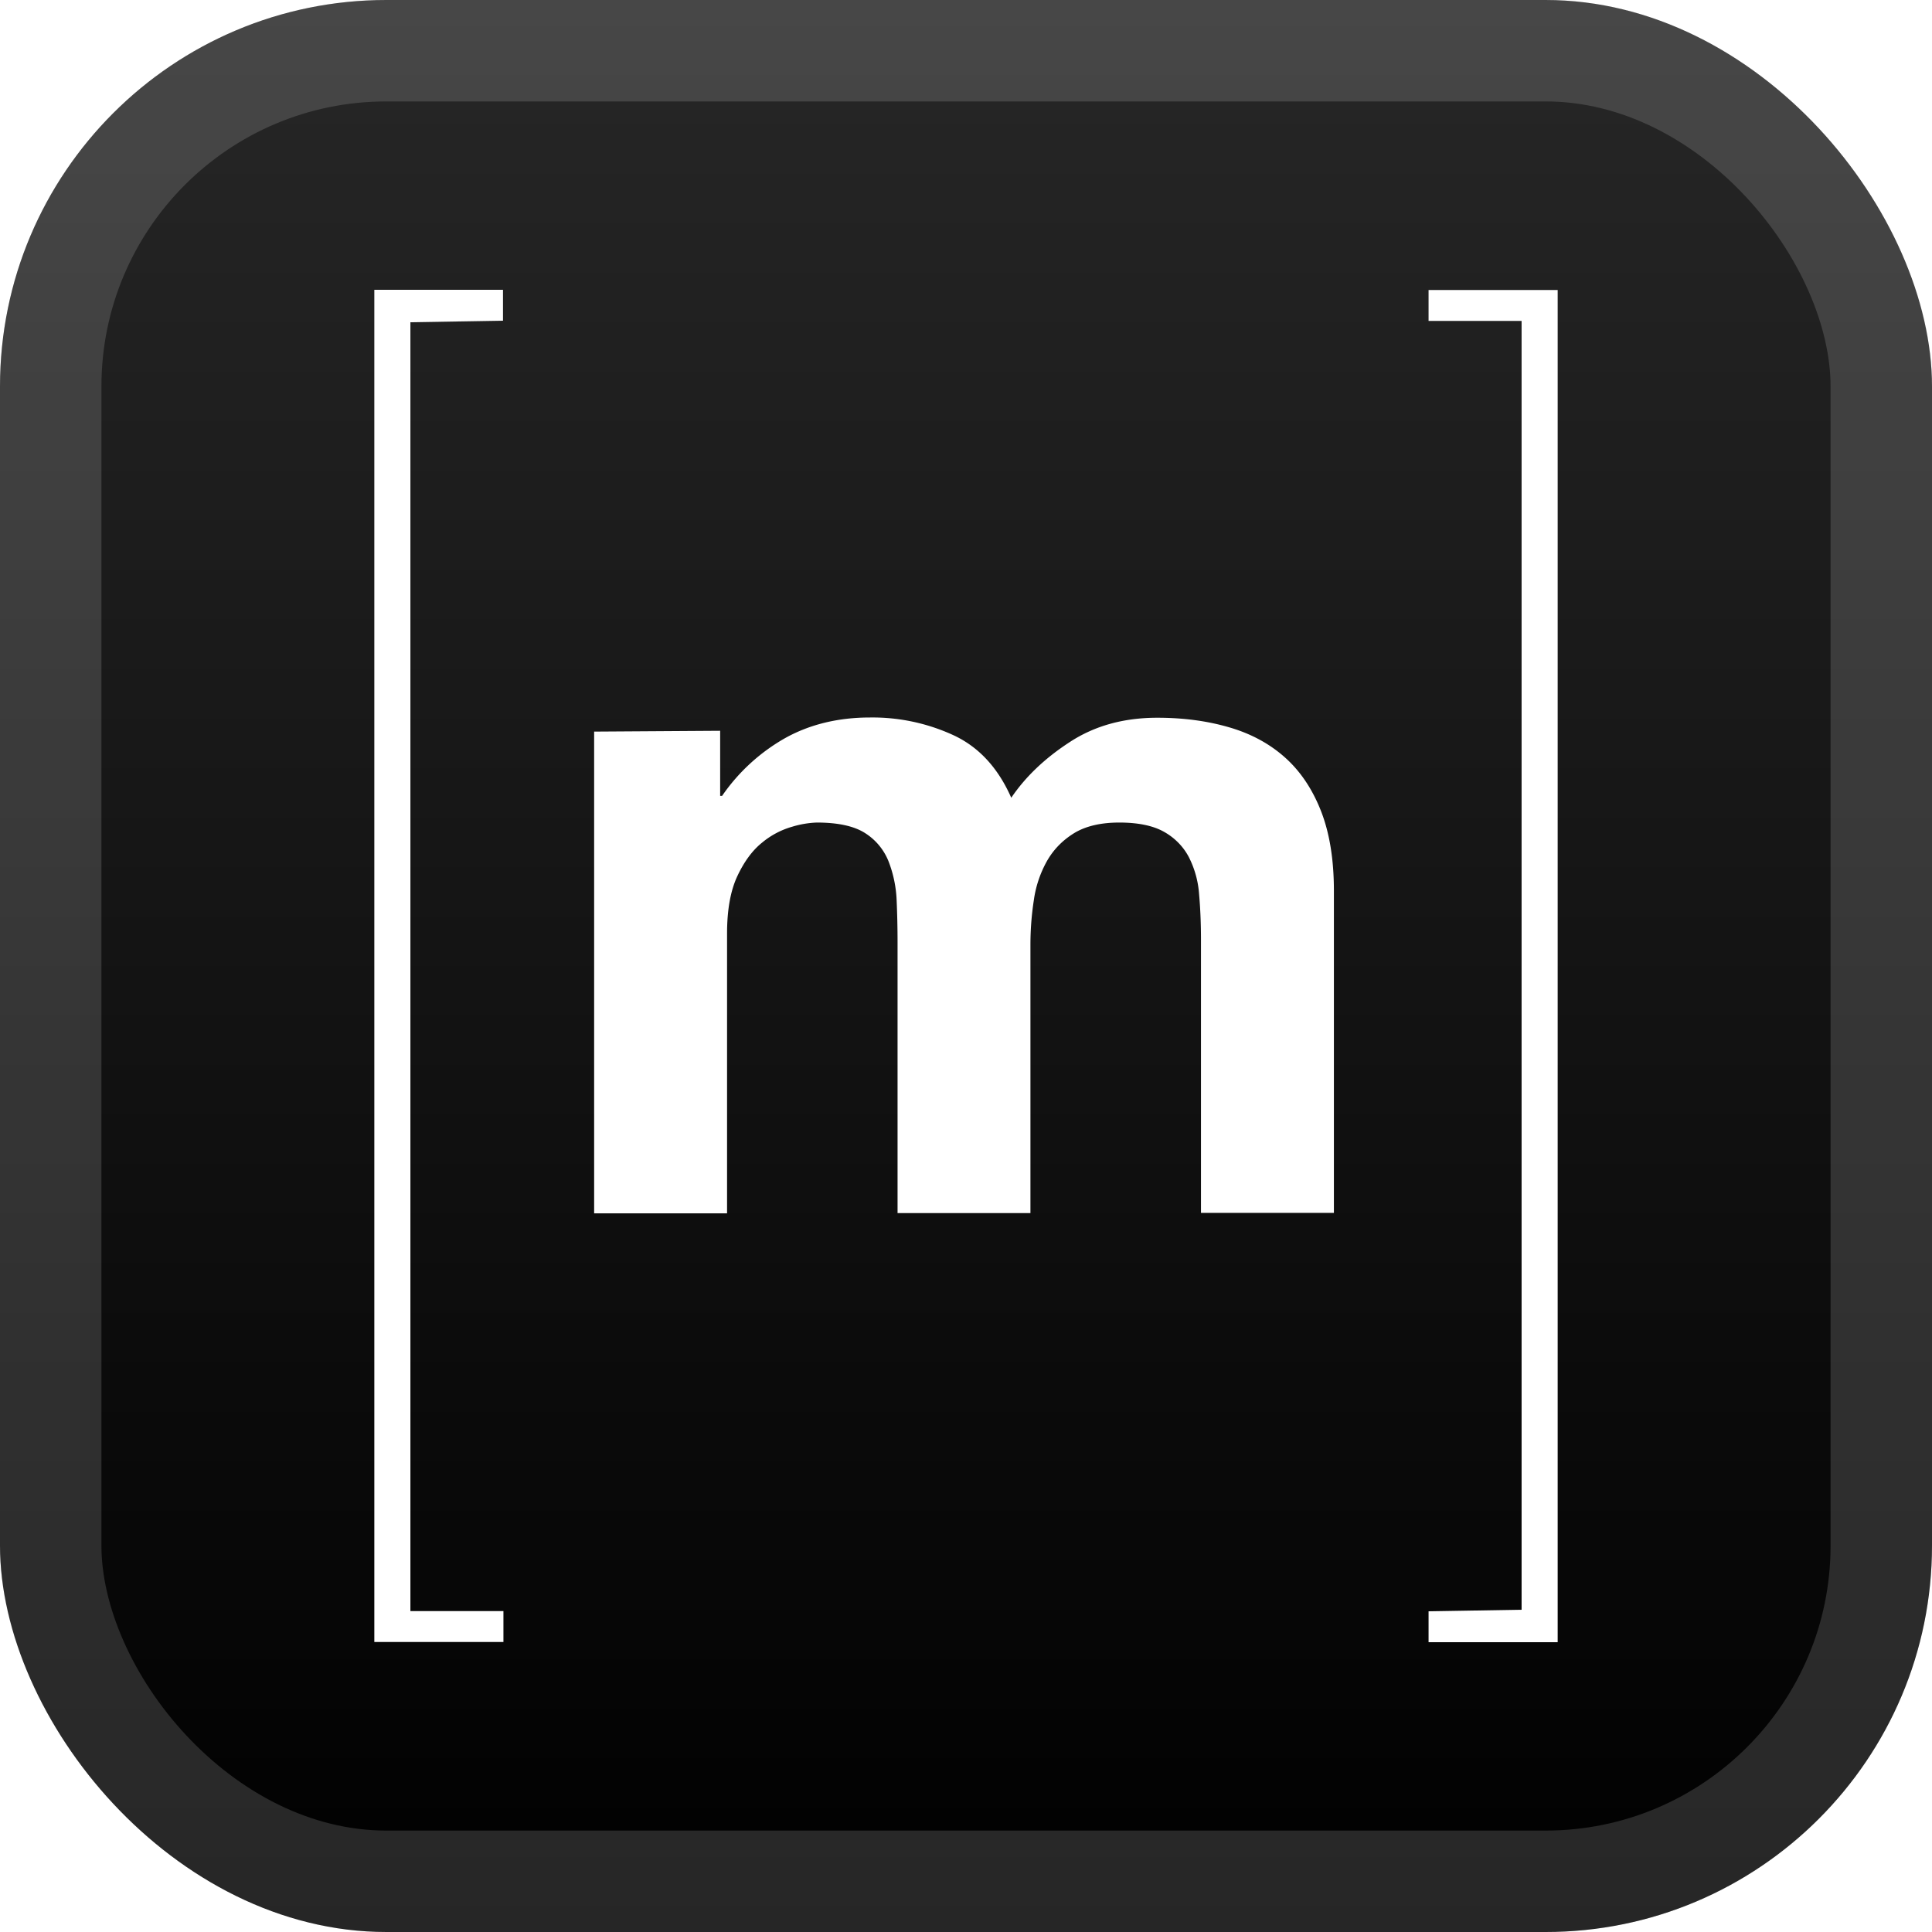 <svg xmlns="http://www.w3.org/2000/svg" width="40" height="40" fill="none"><rect width="40" height="40" fill="url(#a)" rx="8"/><rect width="37.9" height="37.9" x="1.05" y="1.05" stroke="#fff" stroke-opacity=".15" stroke-width="2.1" rx="6.95"/><g fill="#fff" filter="url(#b)"><path d="M31.503 33.328V6.644h-1.926v-.64h2.673V34h-2.673v-.64zM14.91 15.13v1.348h.04a3.94 3.94 0 0 1 1.31-1.199c.51-.283 1.099-.424 1.75-.424a4 4 0 0 1 1.731.367q.787.366 1.196 1.295.444-.656 1.214-1.155.767-.502 1.811-.502.796 0 1.468.193.679.193 1.161.618.483.424.755 1.111.27.684.271 1.654v6.675h-2.752V19.46q0-.502-.039-.945a2 2 0 0 0-.213-.771c-.116-.22-.295-.4-.513-.522q-.338-.191-.923-.192-.58 0-.941.221-.36.223-.562.58a2.3 2.3 0 0 0-.27.81q-.07.455-.07.92v5.555h-2.751v-5.6q0-.444-.019-.875a2.5 2.5 0 0 0-.165-.801 1.23 1.23 0 0 0-.484-.589q-.339-.22-1.002-.221a2 2 0 0 0-.514.087 1.7 1.7 0 0 0-.62.328q-.3.24-.513.694t-.213 1.19v5.792h-2.752v-9.974zM8.497 6.672v26.684h1.926v.64H7.75V6h2.664v.64z"/></g><defs><linearGradient id="a" x1="20" x2="20" y1="0" y2="40" gradientUnits="userSpaceOnUse"><stop stop-color="#272727"/><stop offset="1"/></linearGradient><filter id="b" width="36" height="36" x="2" y="2" color-interpolation-filters="sRGB" filterUnits="userSpaceOnUse"><feFlood flood-opacity="0" result="BackgroundImageFix"/><feColorMatrix in="SourceAlpha" result="hardAlpha" values="0 0 0 0 0 0 0 0 0 0 0 0 0 0 0 0 0 0 127 0"/><feOffset/><feGaussianBlur stdDeviation="2"/><feComposite in2="hardAlpha" operator="out"/><feColorMatrix values="0 0 0 0 0 0 0 0 0 0 0 0 0 0 0 0 0 0 0.25 0"/><feBlend in2="BackgroundImageFix" result="effect1_dropShadow_1_68"/><feBlend in="SourceGraphic" in2="effect1_dropShadow_1_68" result="shape"/></filter></defs></svg>